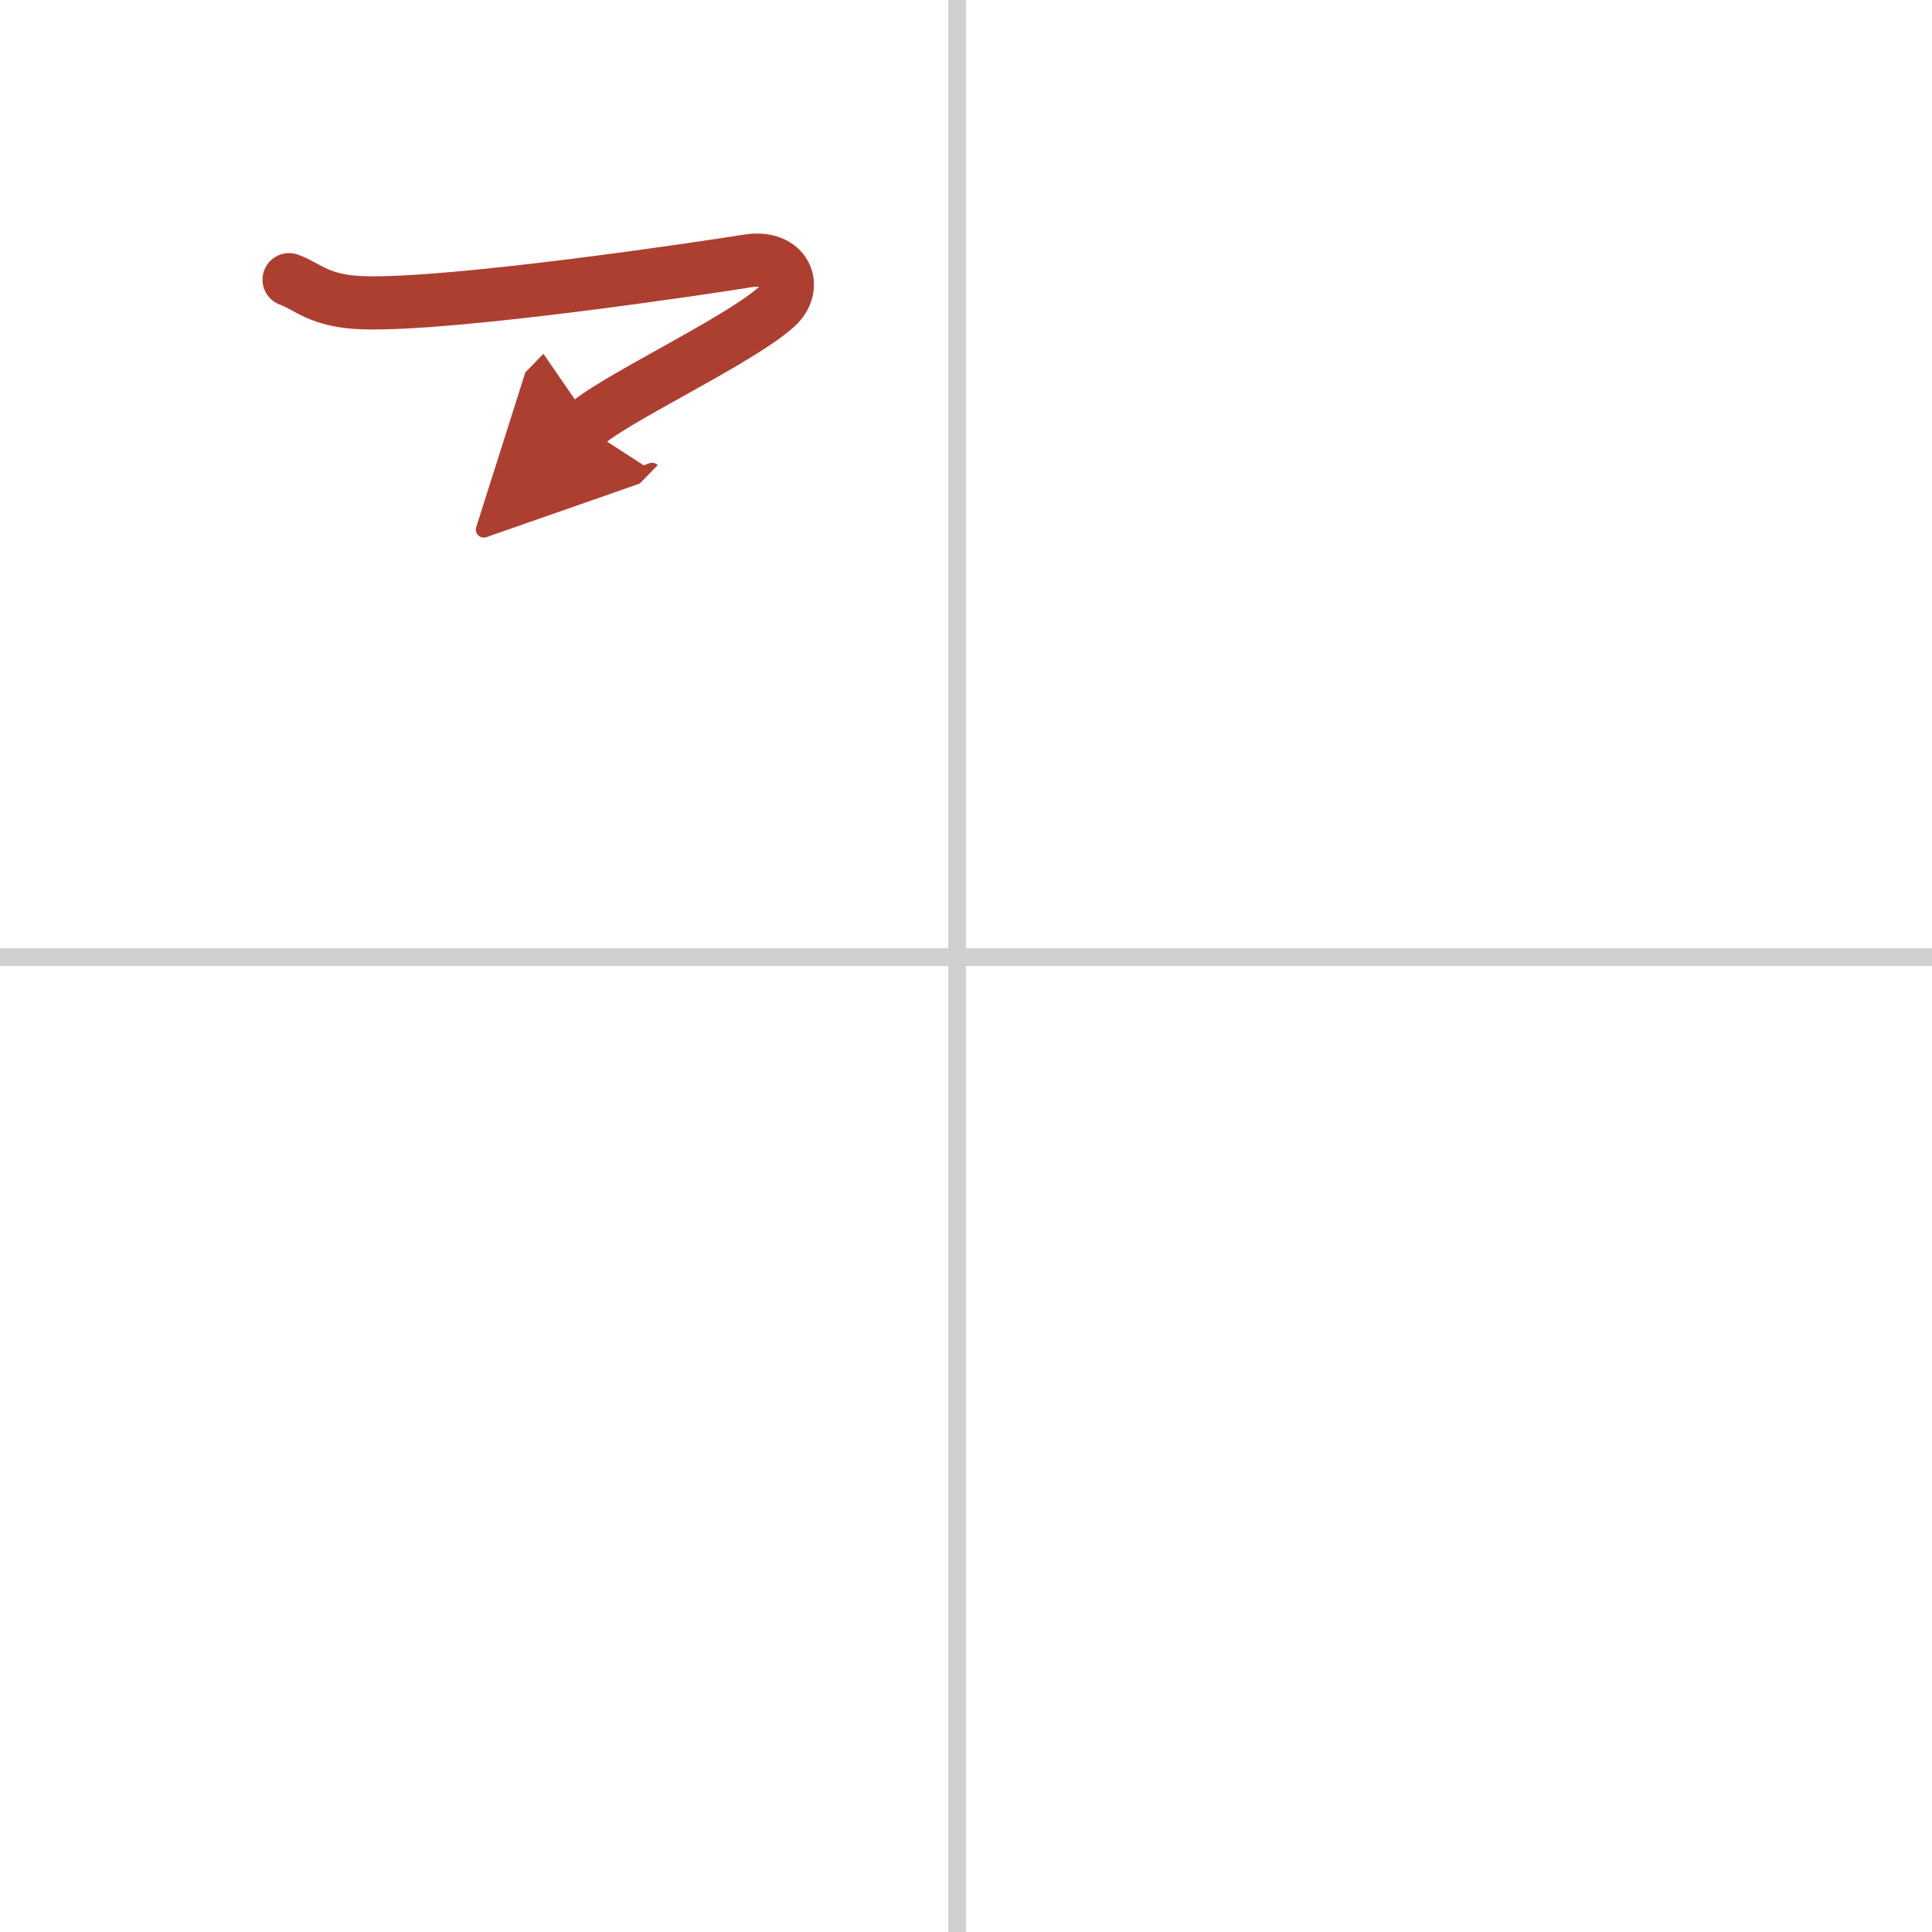 <svg width="400" height="400" viewBox="0 0 109 109" xmlns="http://www.w3.org/2000/svg"><defs><marker id="a" markerWidth="4" orient="auto" refX="1" refY="5" viewBox="0 0 10 10"><polyline points="0 0 10 5 0 10 1 5" fill="#ad3f31" stroke="#ad3f31"/></marker></defs><g fill="none" stroke-linecap="round" stroke-linejoin="round" stroke-width="3"><rect width="100%" height="100%" fill="#fff" stroke="#fff"/><line x1="54" x2="54" y2="109" stroke="#d0d0d0" stroke-width="1"/><line x2="109" y1="54" y2="54" stroke="#d0d0d0" stroke-width="1"/><path d="m16.31 15.78c1.06 0.38 1.69 1.22 4.16 1.3 5.04 0.17 19.57-2.01 21.72-2.36s2.88 1.47 1.6 2.61c-2.19 1.96-9.49 5.34-10.85 6.74" marker-end="url(#a)" stroke="#ad3f31"/></g></svg>
